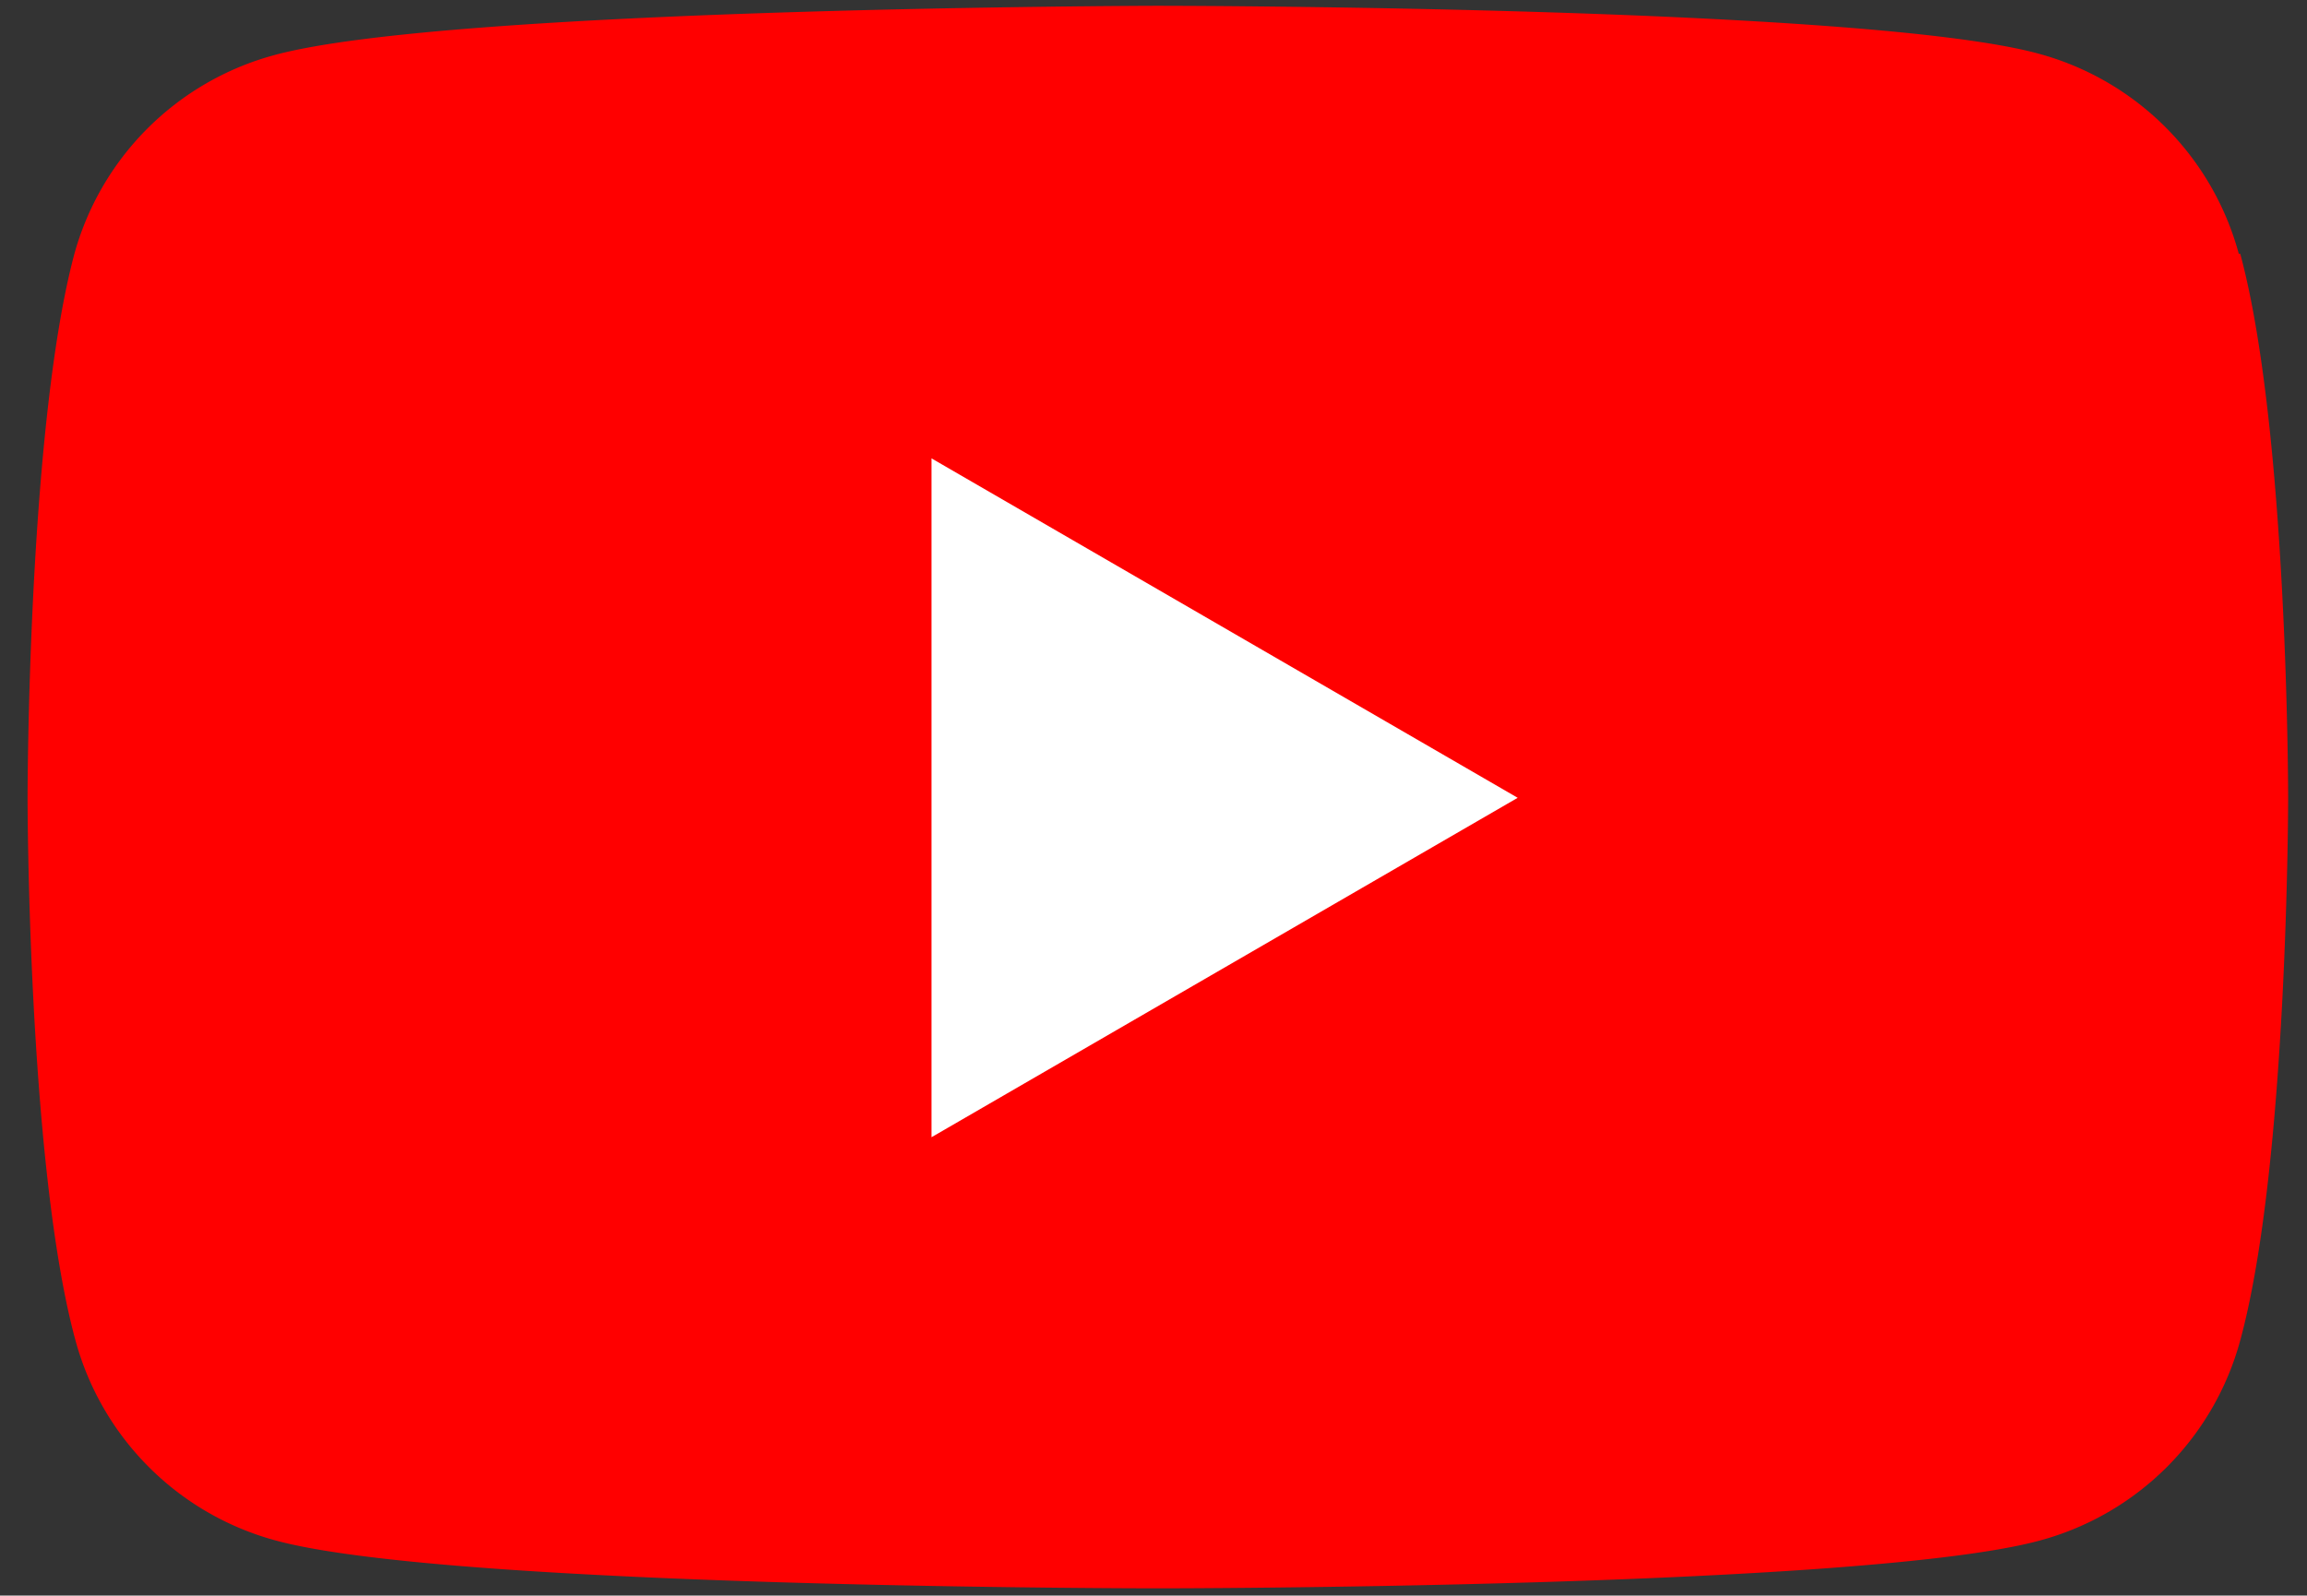 <svg xmlns="http://www.w3.org/2000/svg" viewBox="0 0 159 110" fill="none">
  <rect x="0" y="0" width="159" height="110" fill="#333333" stroke="none"/>
  <path d="M154.3 17.5a19.6 19.6 0 0 0-13.8-13.8C128.4.4 79.7.4 79.7.4S31 .5 18.9 3.8a19.6 19.6 0 0 0-13.8 13.8C1.9 29.7 1.9 55 1.9 55s0 25.3 3.3 37.4A19.6 19.6 0 0 0 19 106.2c12.1 3.3 60.8 3.3 60.8 3.3s48.7 0 60.8-3.3a19.6 19.6 0 0 0 13.8-13.8c3.3-12.1 3.3-37.4 3.3-37.4s0-25.3-3.3-37.5z" fill="red"/>
  <path d="M64.2 78.4L104.6 55 64.2 31.6v46.8z" fill="#fff"/>
</svg>